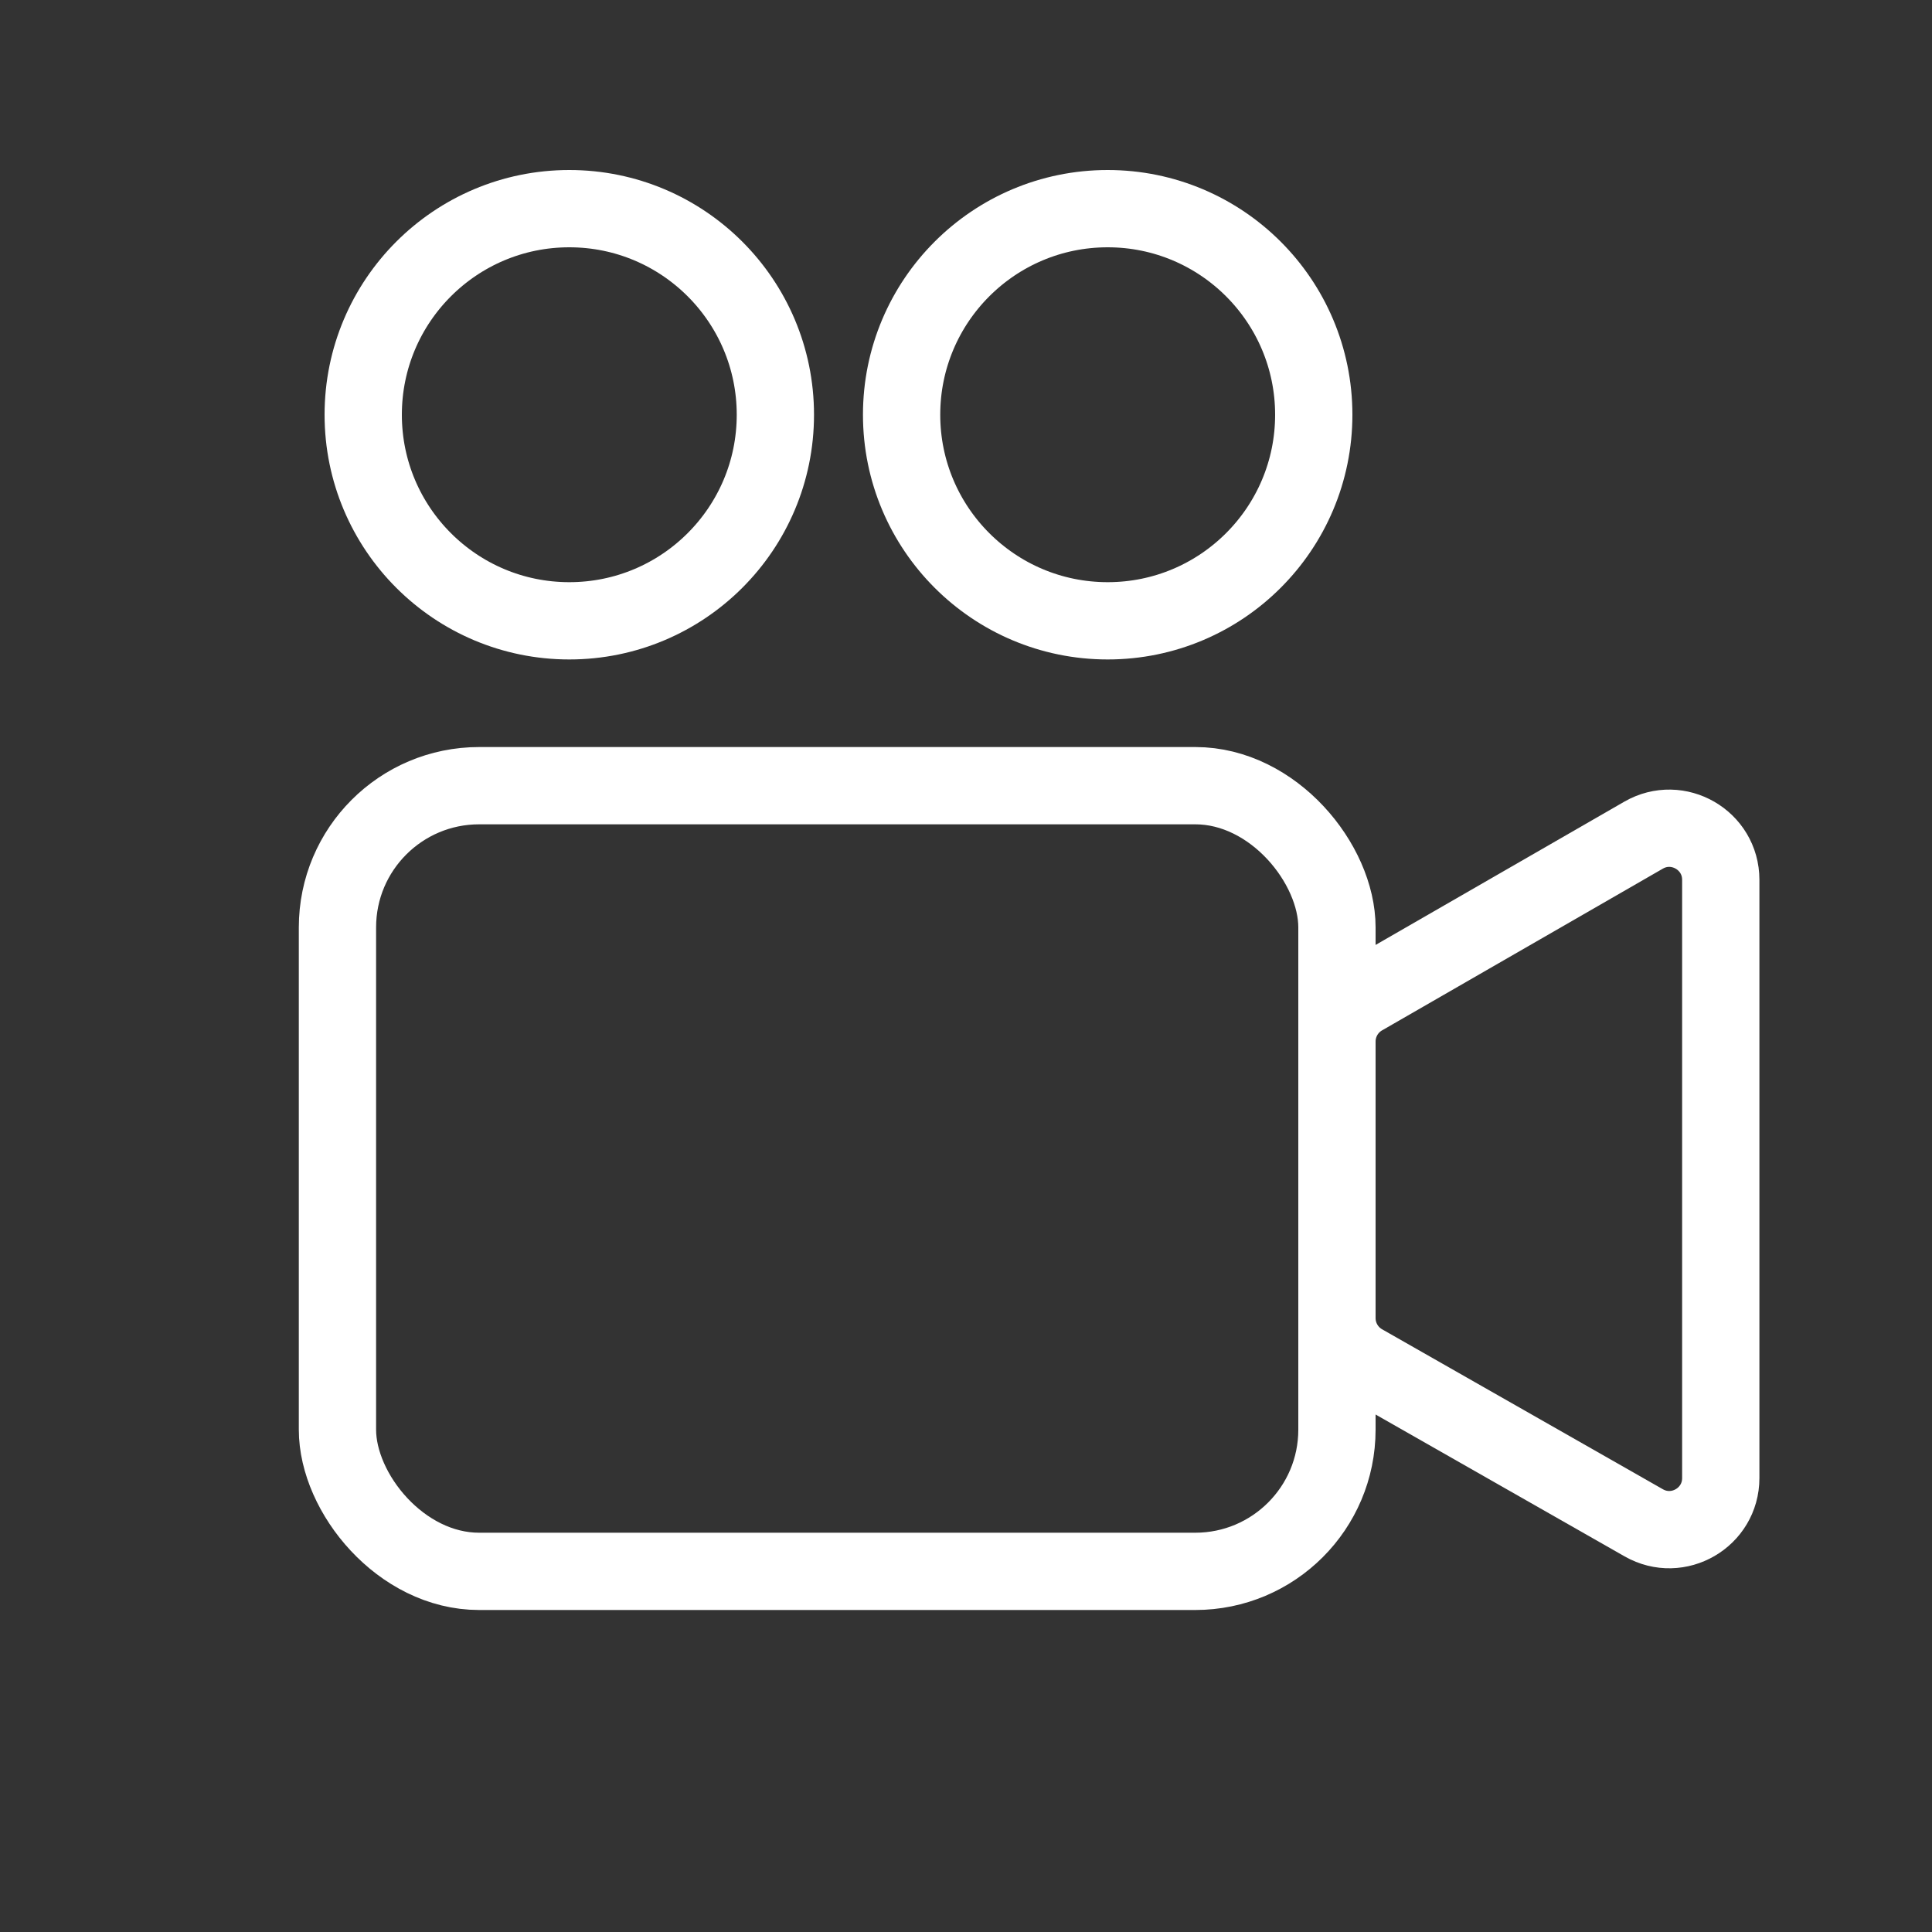 <svg width="750" height="750" viewBox="0 0 750 750" fill="none" xmlns="http://www.w3.org/2000/svg">
<rect x="0" y="0" width="750" height="750" fill="#333333" stroke="none"/>
<circle cx="221" cy="161" r="80" stroke="white" stroke-width="30"/>
<circle cx="430" cy="161" r="80" stroke="white" stroke-width="30"/>
<rect x="131" y="305" width="388" height="305" rx="55" stroke="white" stroke-width="30"/>
<path d="M529.018 386.999L638.018 324.218C651.351 316.539 668 326.162 668 341.549V573.779C668 589.124 651.433 598.752 638.1 591.156L529.1 529.058C522.856 525.501 519 518.867 519 511.681V404.33C519 397.177 522.82 390.569 529.018 386.999Z" stroke="white" stroke-width="30"/>
</svg>
